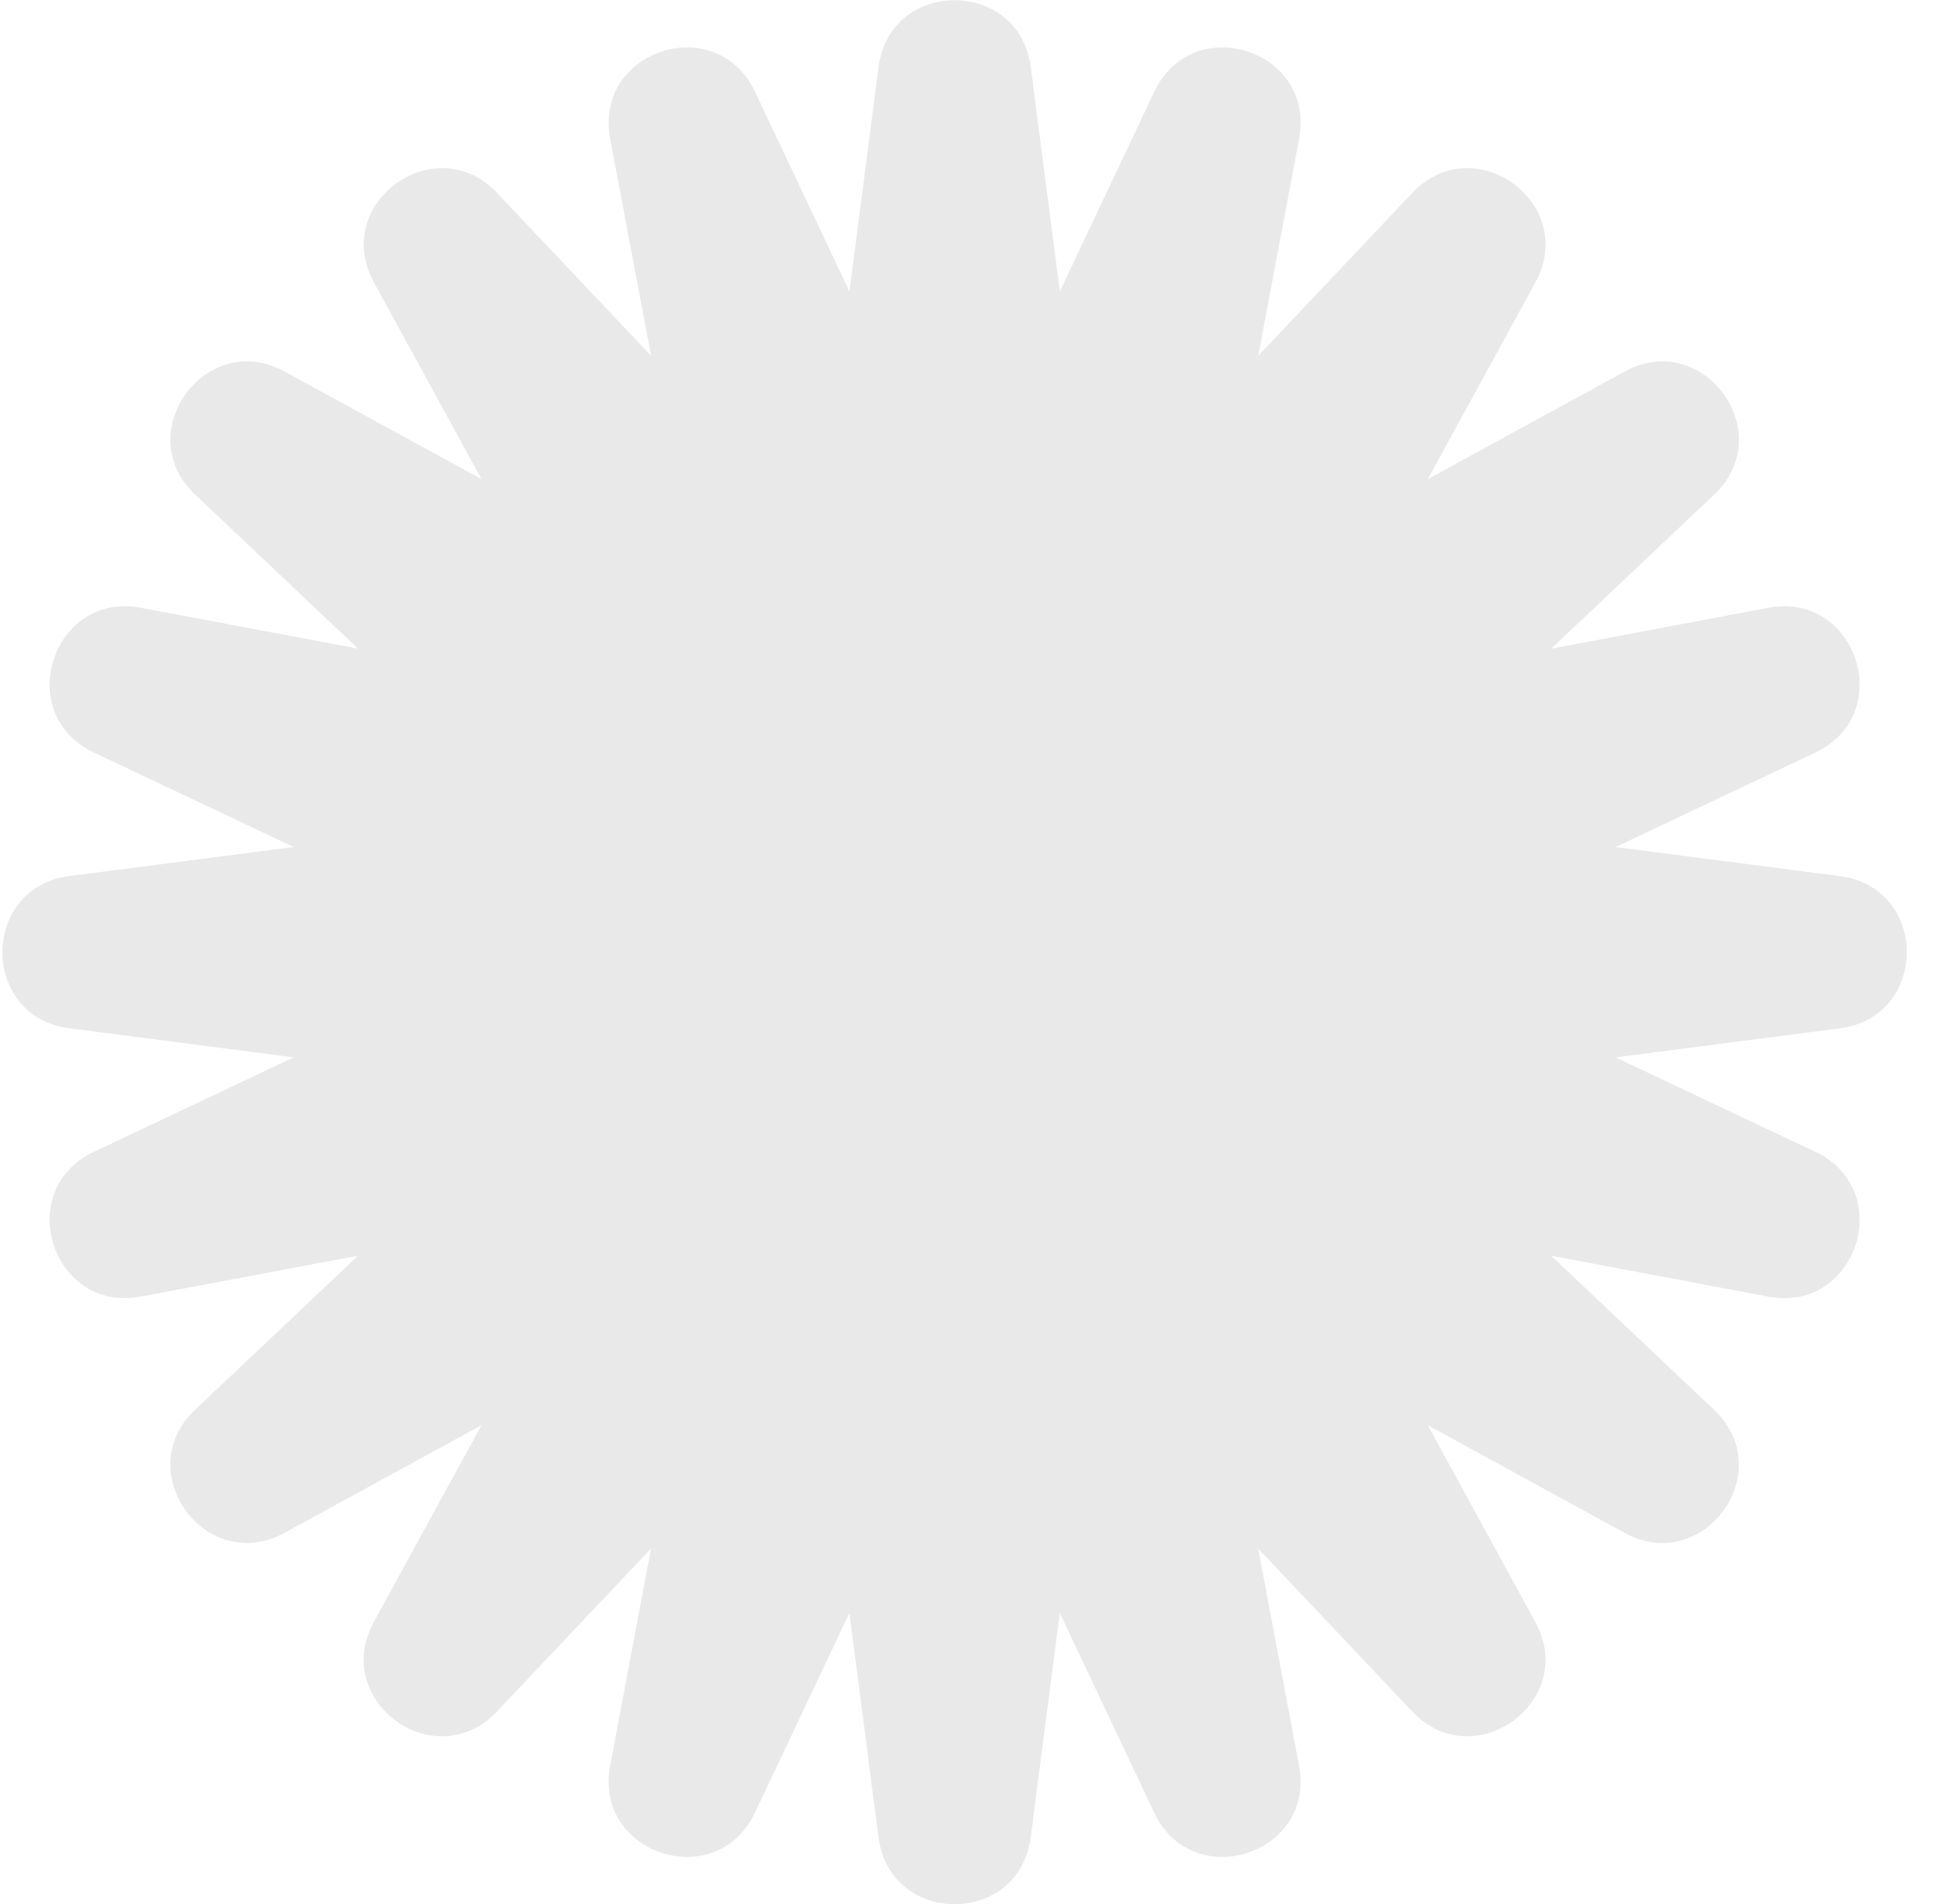 <svg width="41" height="40" viewBox="0 0 41 40" fill="none" xmlns="http://www.w3.org/2000/svg">
<path id="Vector" d="M38.646 21.603L33.933 22.214L38.13 24.198C39.839 25.007 39.001 27.589 37.142 27.24L32.58 26.38L36.003 29.617C37.376 30.915 35.78 33.109 34.122 32.202L29.988 29.941L32.248 34.075C33.155 35.733 30.961 37.329 29.663 35.956L26.427 32.533L27.286 37.095C27.636 38.953 25.053 39.792 24.244 38.082L22.26 33.886L21.649 38.599C21.406 40.472 18.695 40.472 18.452 38.599L17.841 33.886L15.856 38.082C15.048 39.791 12.465 38.953 12.815 37.095L13.674 32.533L10.437 35.956C9.139 37.329 6.945 35.733 7.852 34.075L10.113 29.941L5.979 32.201C4.321 33.108 2.725 30.914 4.098 29.616L7.521 26.38L2.959 27.239C1.101 27.589 0.263 25.006 1.972 24.198L6.169 22.213L1.455 21.602C-0.417 21.359 -0.417 18.648 1.455 18.405L6.169 17.794L1.972 15.809C0.263 15.001 1.102 12.418 2.959 12.768L7.522 13.627L4.099 10.391C2.726 9.093 4.322 6.899 5.98 7.806L10.114 10.066L7.854 5.932C6.947 4.275 9.141 2.679 10.439 4.051L13.675 7.474L12.816 2.913C12.466 1.055 15.049 0.216 15.857 1.925L17.842 6.122L18.453 1.408C18.696 -0.464 21.407 -0.464 21.65 1.408L22.261 6.122L24.246 1.925C25.054 0.217 27.637 1.055 27.287 2.913L26.428 7.475L29.665 4.052C30.962 2.679 33.156 4.275 32.25 5.933L29.989 10.067L34.123 7.806C35.781 6.9 37.377 9.094 36.004 10.392L32.581 13.628L37.142 12.769C39.001 12.419 39.839 15.002 38.13 15.81L33.933 17.795L38.646 18.406C40.519 18.649 40.519 21.36 38.646 21.603Z" fill="#E9E9E9"/>
</svg>
